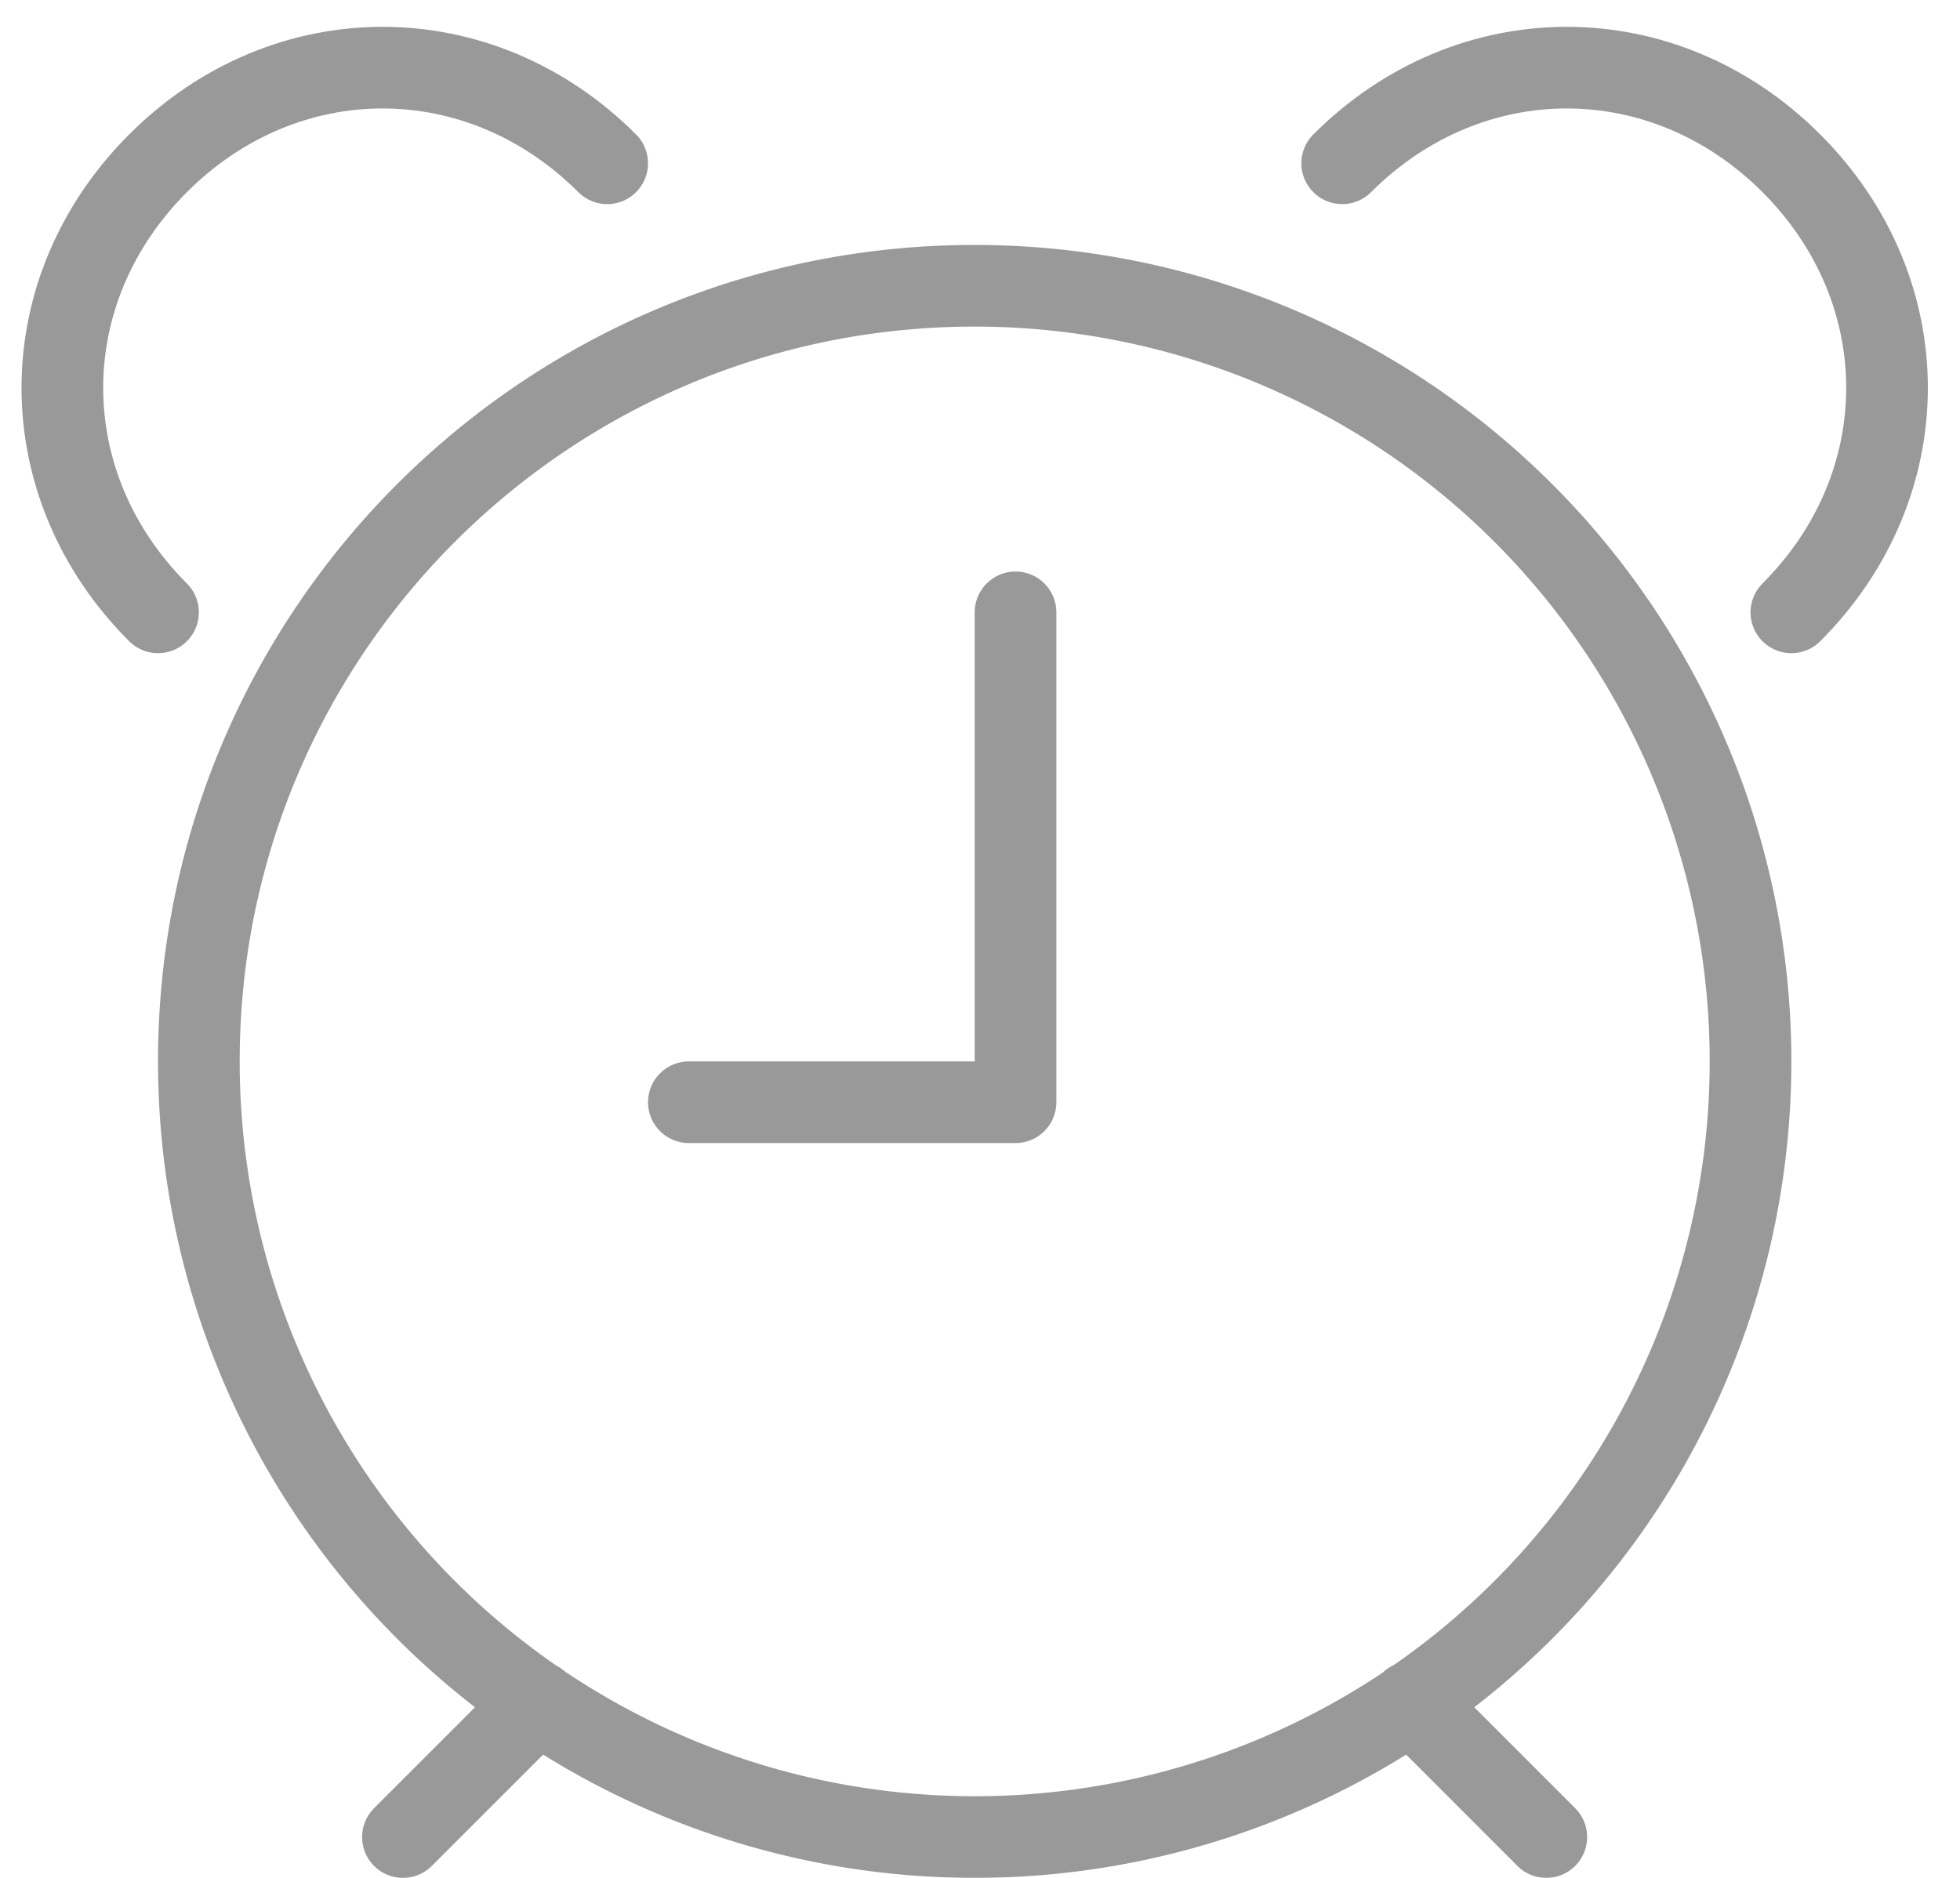 <svg xmlns="http://www.w3.org/2000/svg" width="24" height="23" viewBox="0 0 24 23"><g fill="none" fill-rule="evenodd" stroke="#000" stroke-linecap="round" stroke-linejoin="round" opacity=".4"><path d="M21.435 13a9.5 9.5 0 0 1-9.5 9.5 9.499 9.499 0 0 1-9.5-9.5c0-5.247 4.252-9.5 9.5-9.5a9.5 9.5 0 0 1 9.5 9.5h0zM6.587 20.847 4.934 22.5m12.346-1.655 1.654 1.655"/><path d="M8.435 13.5h4v-6m-10.5 0C.373 5.938.373 3.562 1.935 2 3.497.438 5.873.438 7.435 2m14.5 5.5c1.562-1.562 1.562-3.938 0-5.5-1.562-1.562-3.938-1.562-5.5 0"/></g></svg>